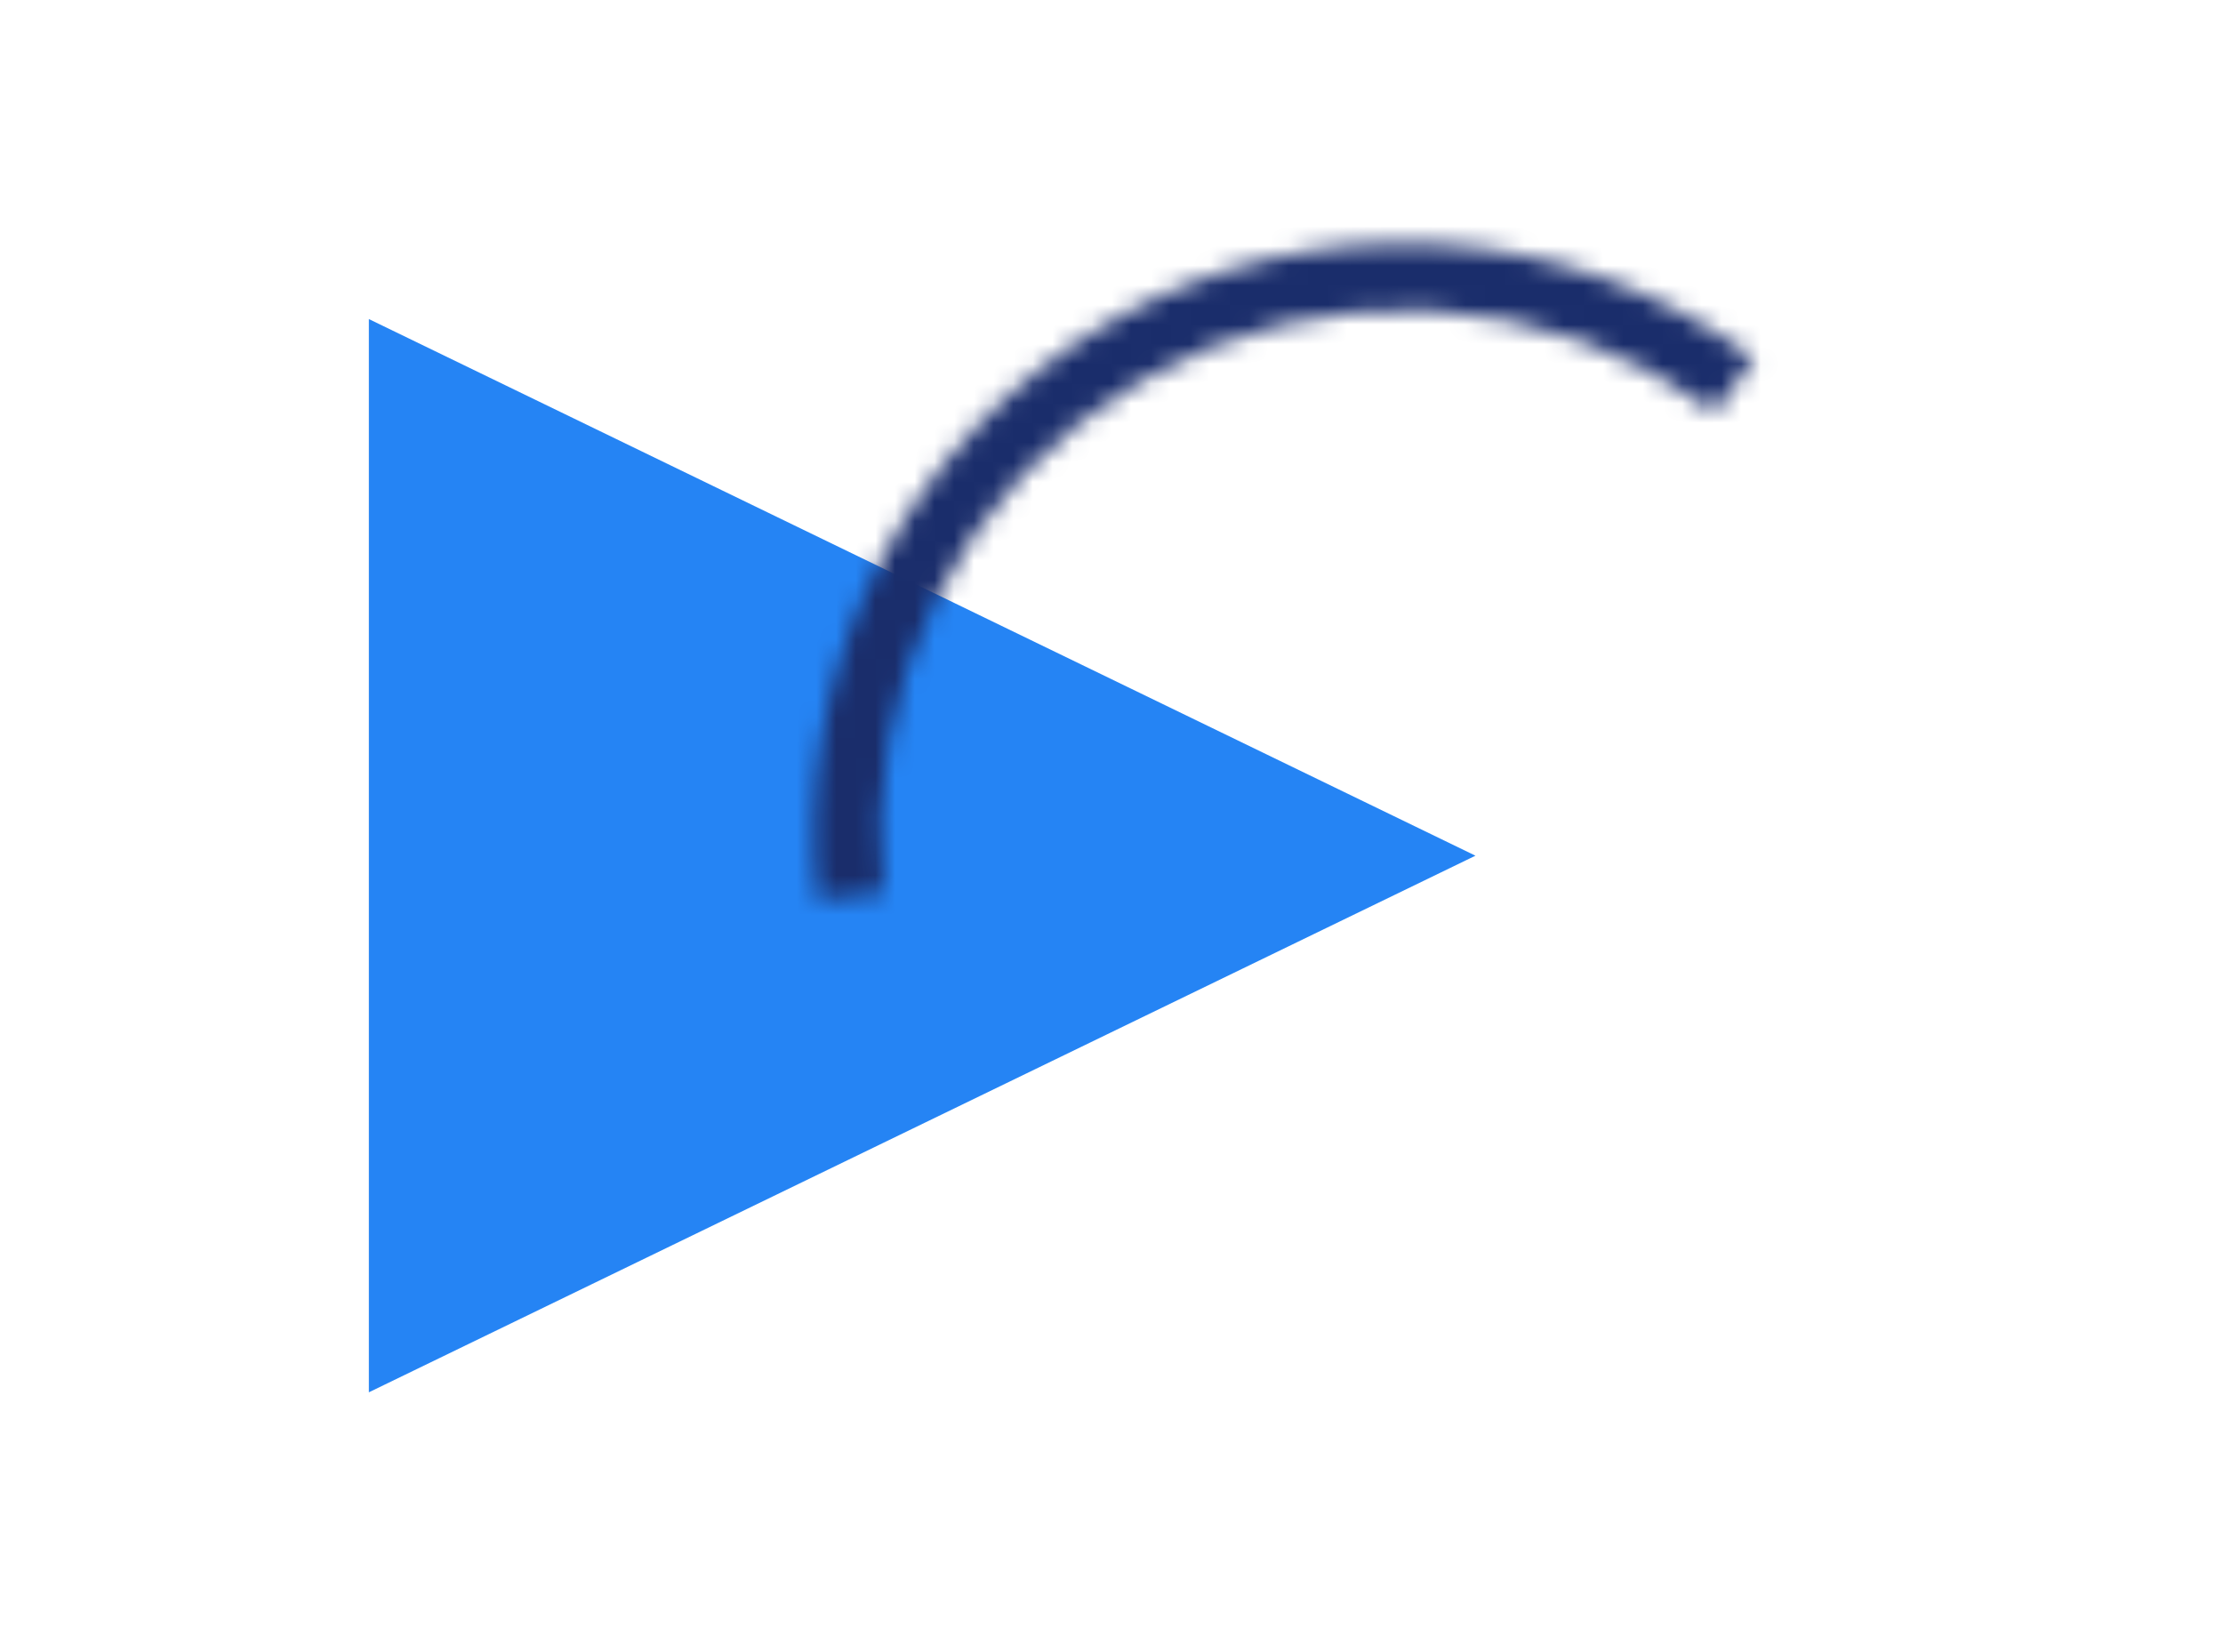 <svg width="113" height="84" viewBox="0 0 113 84" fill="none" xmlns="http://www.w3.org/2000/svg">
<path d="M75 43.5L18.75 70.78L18.75 16.22L75 43.5Z" fill="#2584F4"/>
<mask id="path-2-inside-1_1_10" fill="white">
<path d="M41.562 45.75C40.905 39.95 41.955 34.084 44.582 28.872C47.209 23.659 51.299 19.326 56.352 16.404C61.405 13.481 67.201 12.096 73.029 12.419C78.857 12.741 84.465 14.757 89.164 18.219L87.154 20.948C82.985 17.878 78.011 16.09 72.842 15.804C67.672 15.518 62.531 16.746 58.049 19.338C53.567 21.93 49.939 25.774 47.609 30.397C45.279 35.021 44.348 40.224 44.931 45.369L41.562 45.75Z"/>
</mask>
<path d="M41.562 45.75C40.905 39.95 41.955 34.084 44.582 28.872C47.209 23.659 51.299 19.326 56.352 16.404C61.405 13.481 67.201 12.096 73.029 12.419C78.857 12.741 84.465 14.757 89.164 18.219L87.154 20.948C82.985 17.878 78.011 16.09 72.842 15.804C67.672 15.518 62.531 16.746 58.049 19.338C53.567 21.93 49.939 25.774 47.609 30.397C45.279 35.021 44.348 40.224 44.931 45.369L41.562 45.75Z" stroke="#1A2D6B" stroke-width="6" mask="url(#path-2-inside-1_1_10)"/>
</svg>

